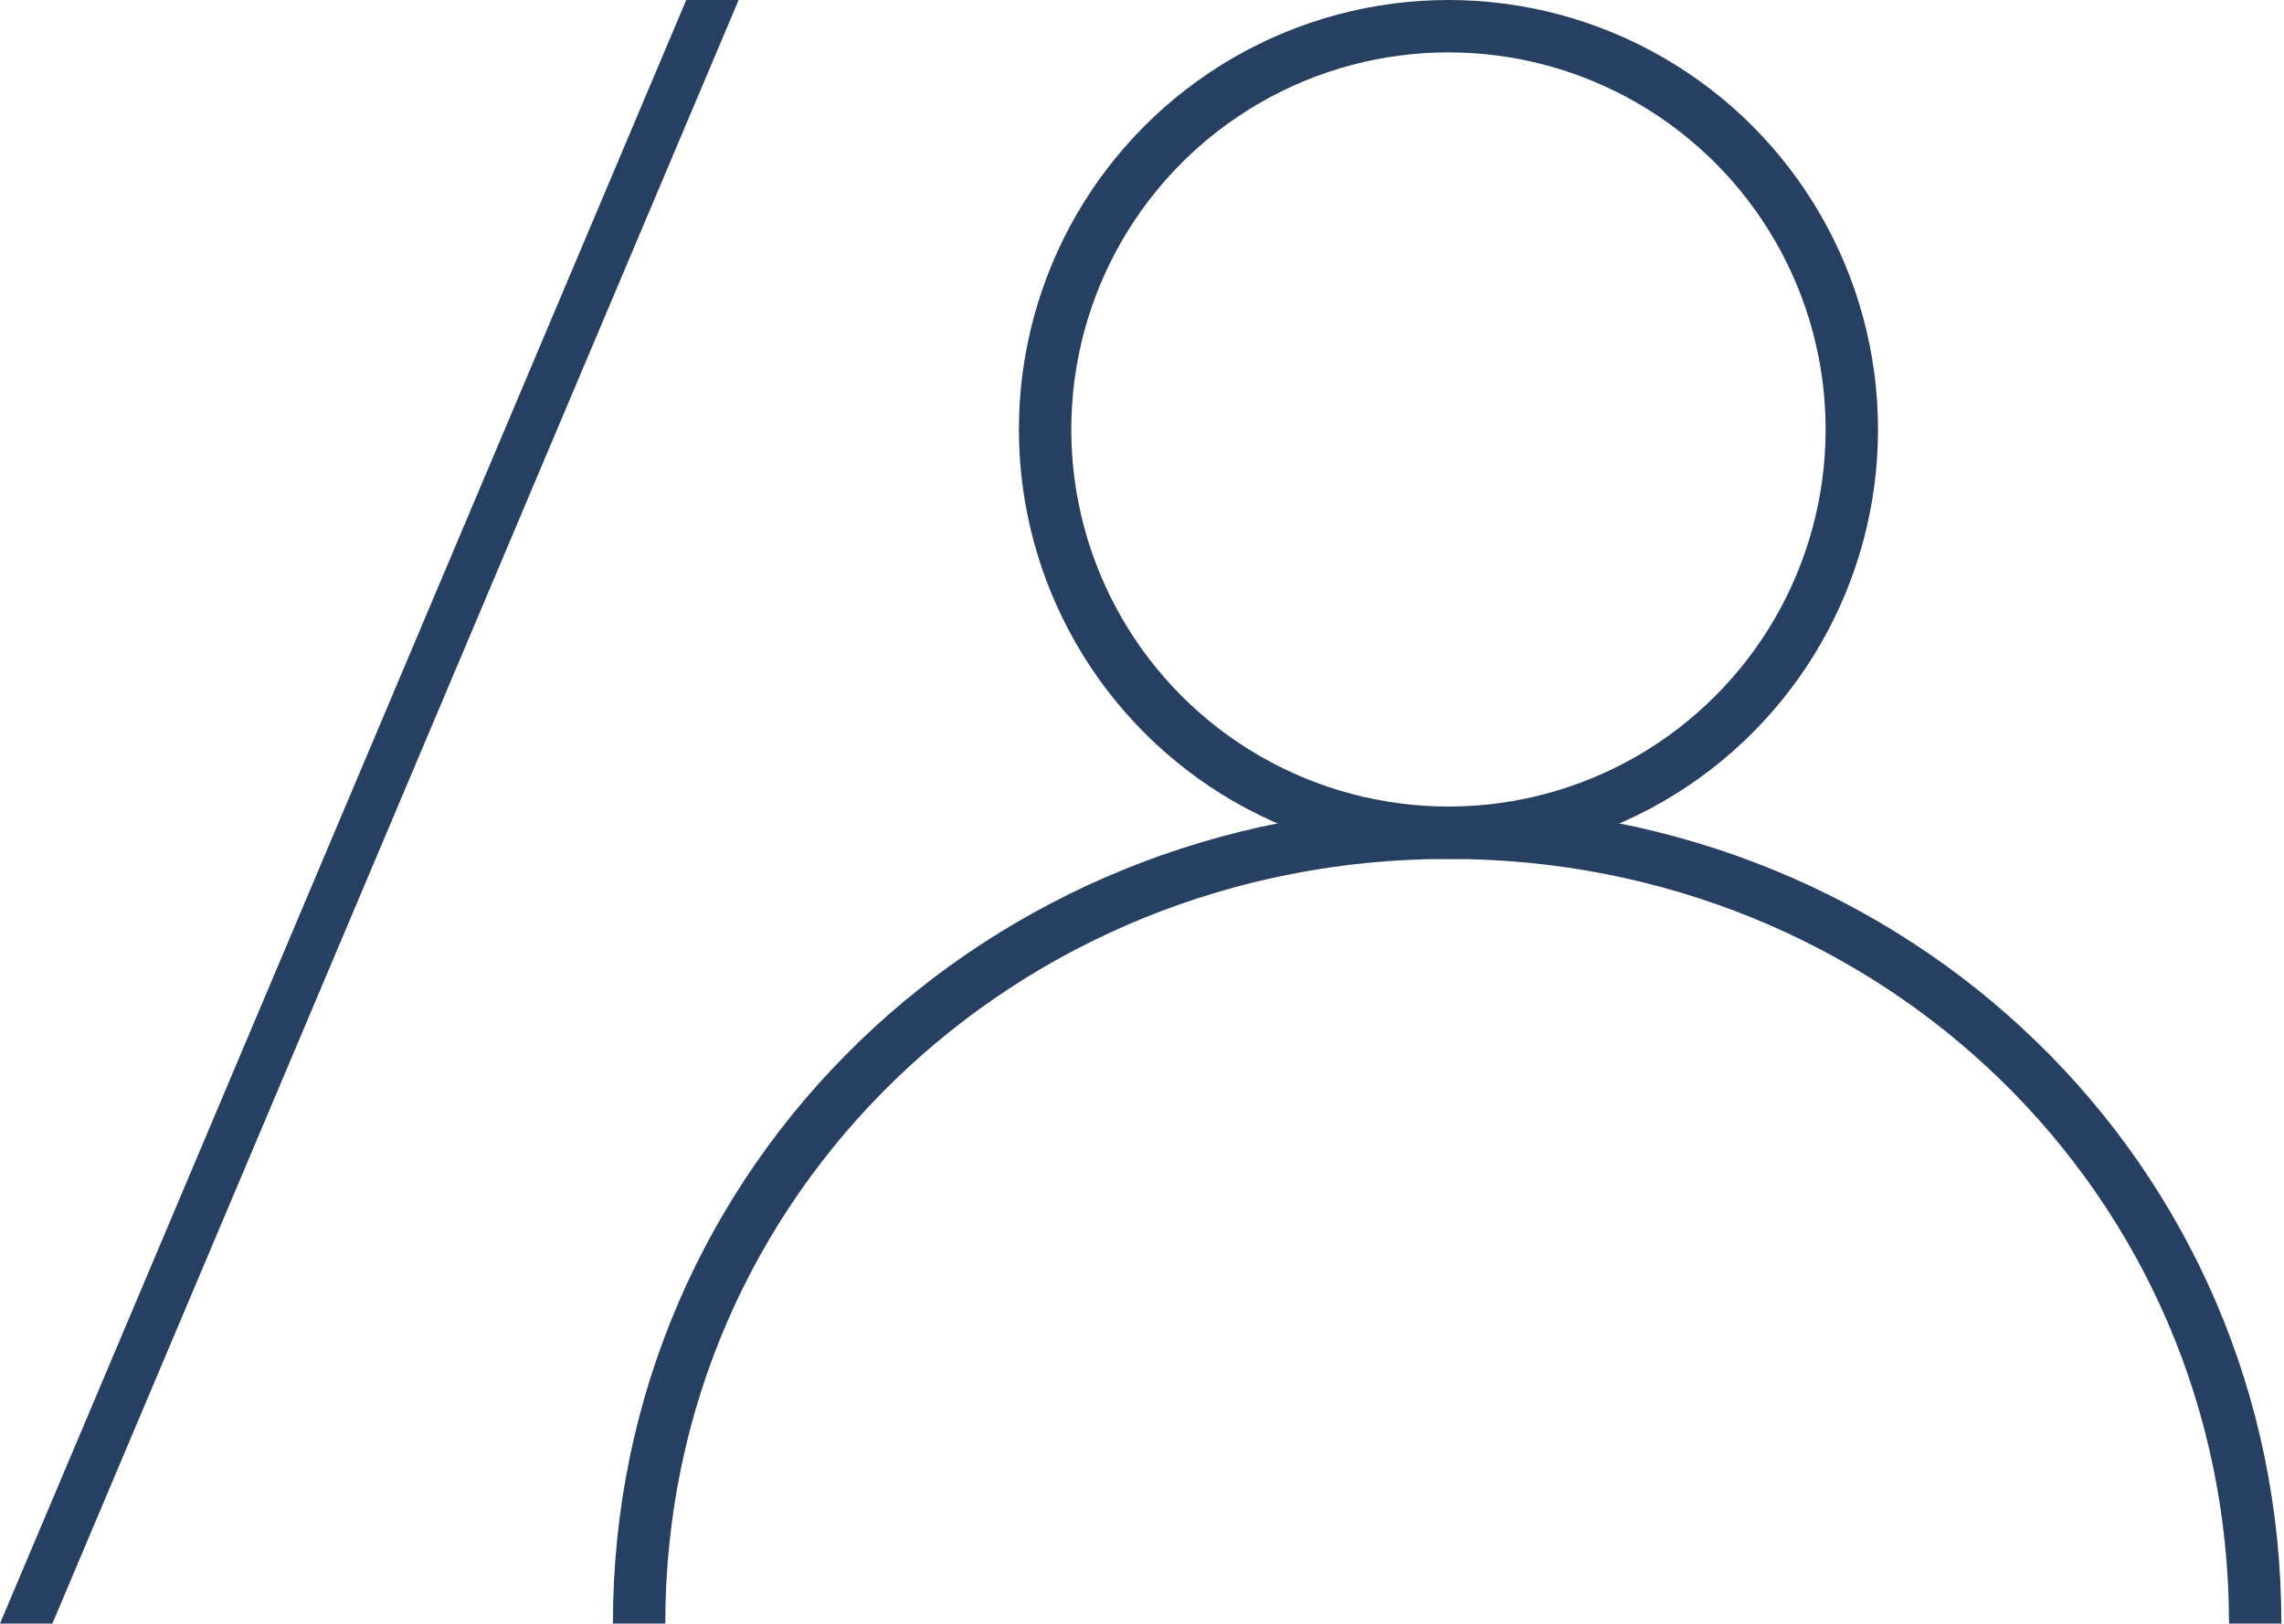 <svg width="436" height="310" viewBox="0 0 436 310" fill="none" xmlns="http://www.w3.org/2000/svg">
<path d="M131 0H141L10 310H0L131 0Z" fill="#273F61"/>
<circle cx="276.5" cy="82" r="77" stroke="#273F61" stroke-width="10"/>
<path d="M430.5 310C430.5 224.948 361.552 159 276.5 159C191.448 159 122 224.948 122 310" stroke="#273F61" stroke-width="10"/>
</svg>

